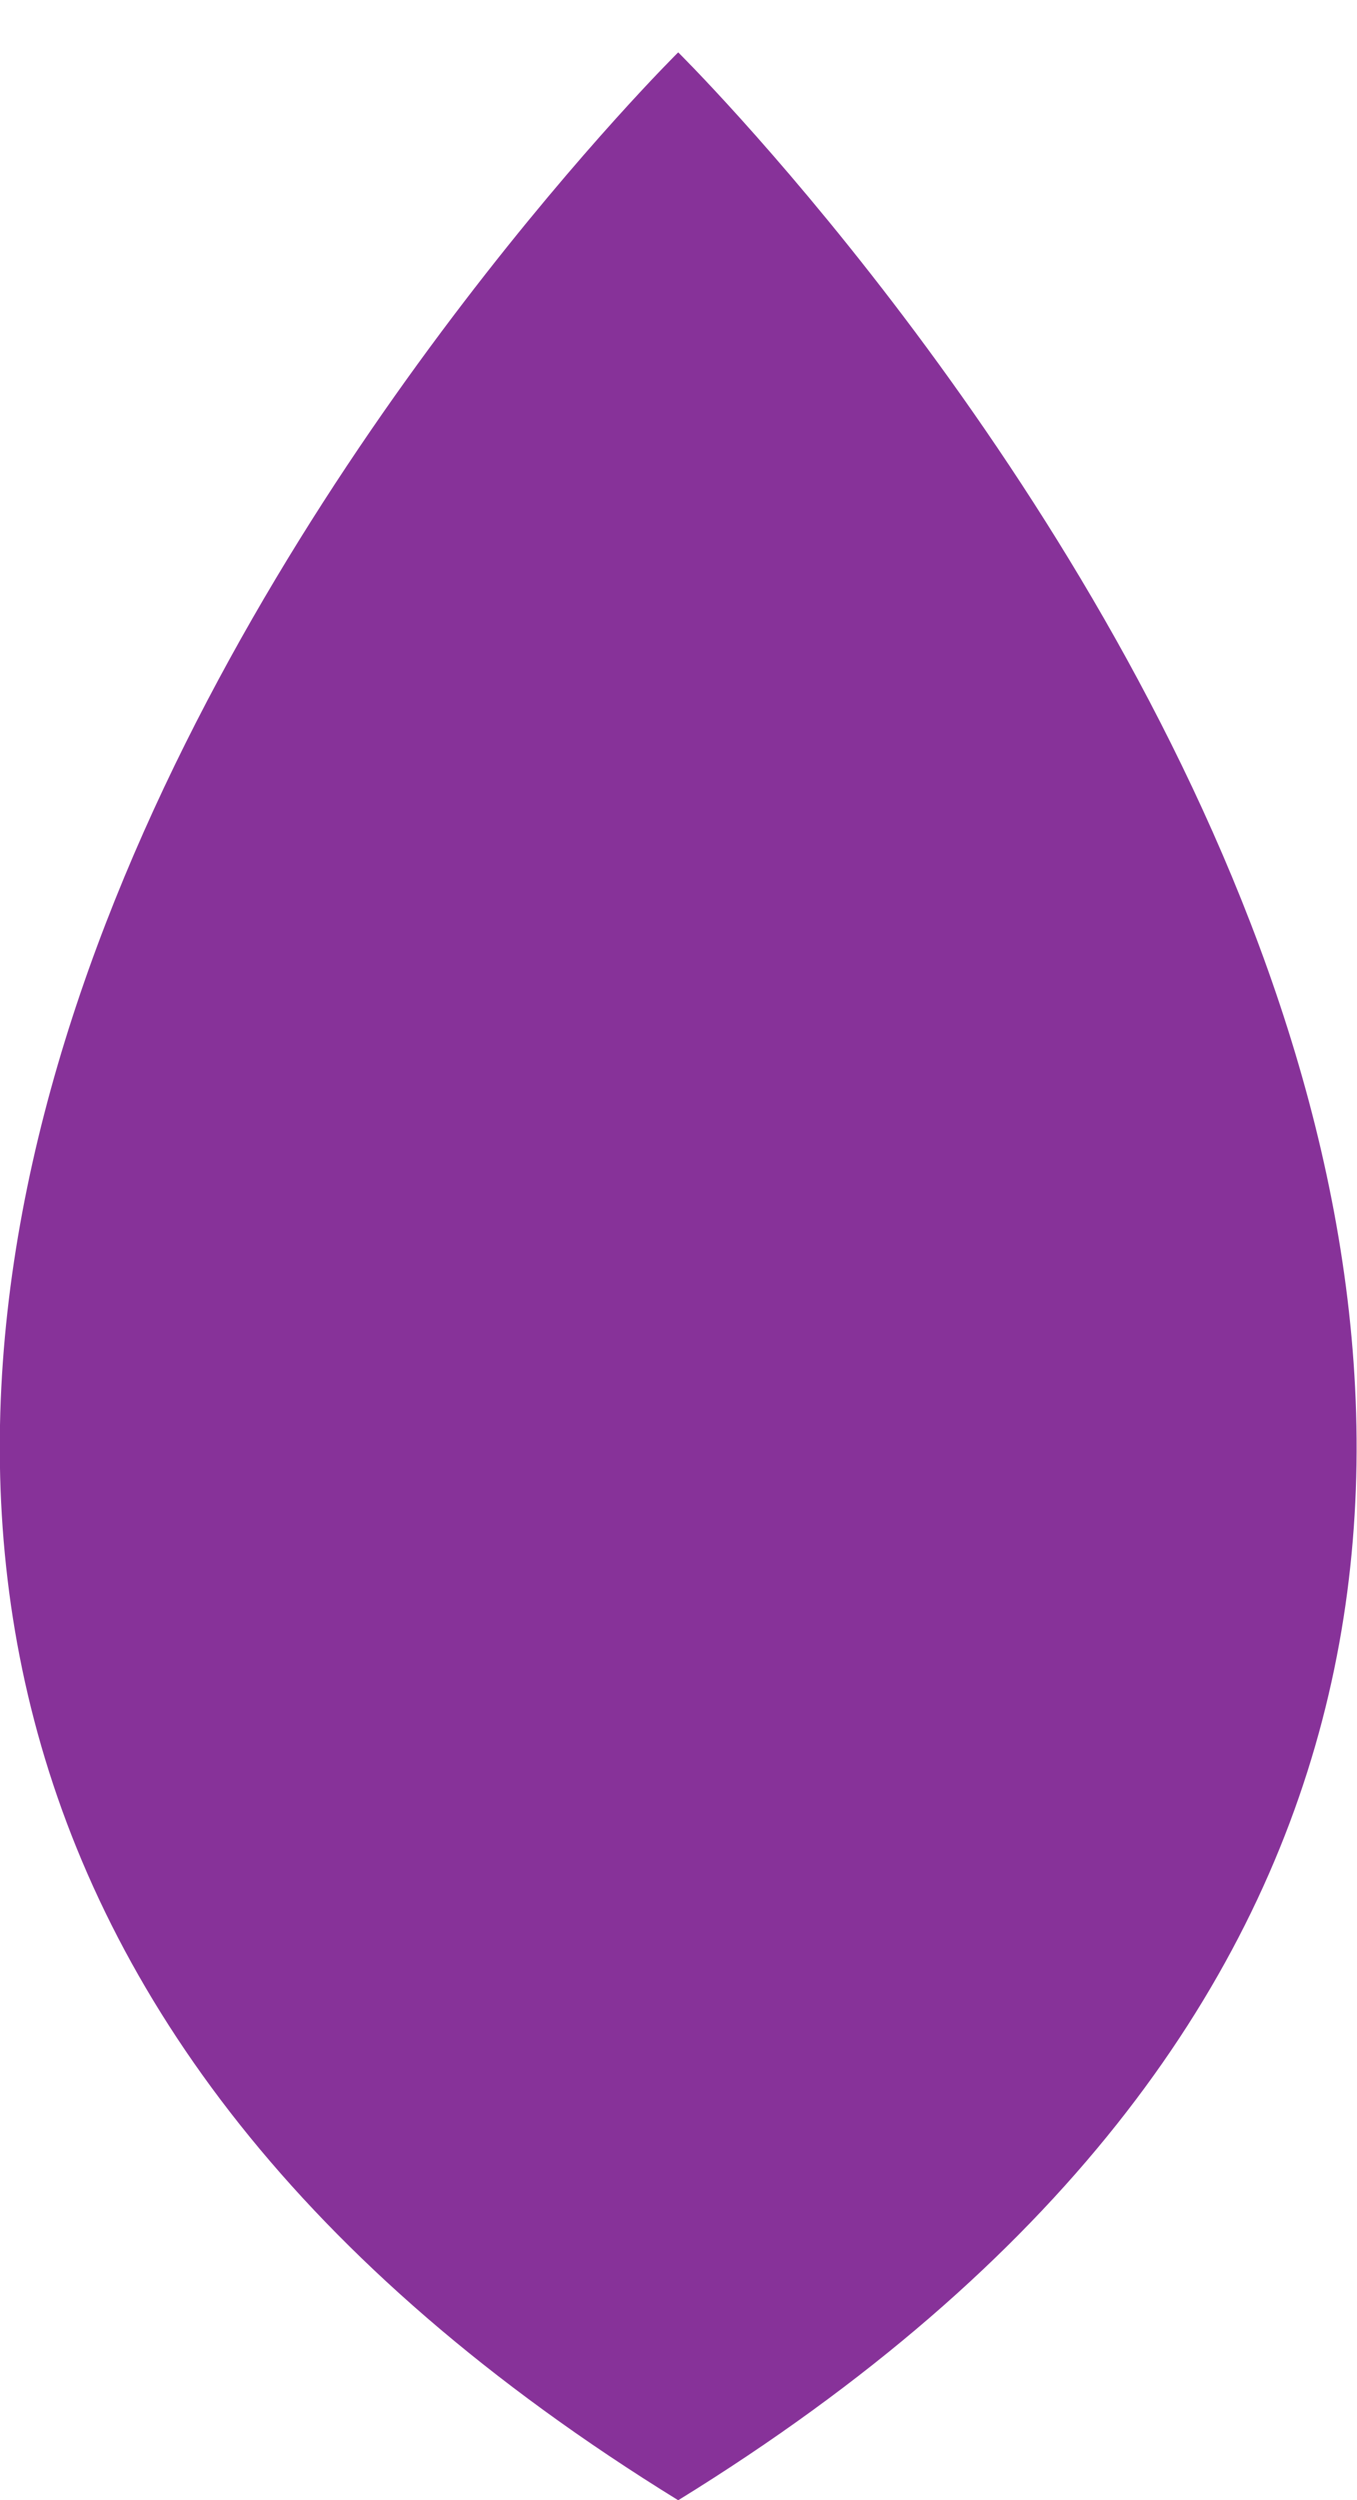 <?xml version="1.0" encoding="utf-8"?>
<!-- Generator: Adobe Illustrator 19.2.0, SVG Export Plug-In . SVG Version: 6.00 Build 0)  -->
<svg version="1.1" id="Layer_1" xmlns="http://www.w3.org/2000/svg" xmlns:xlink="http://www.w3.org/1999/xlink" x="0px" y="0px"
	 viewBox="0 0 230.7 424.9" style="enable-background:new 0 0 230.7 424.9;" xml:space="preserve">
<style type="text/css">
	.st0{opacity:1;fill:#873299;}
</style>
<path class="st0" d="M115.3,8.9c0,0-259.5,256,0,416C374.8,264.9,115.3,8.9,115.3,8.9z"/>
</svg>
